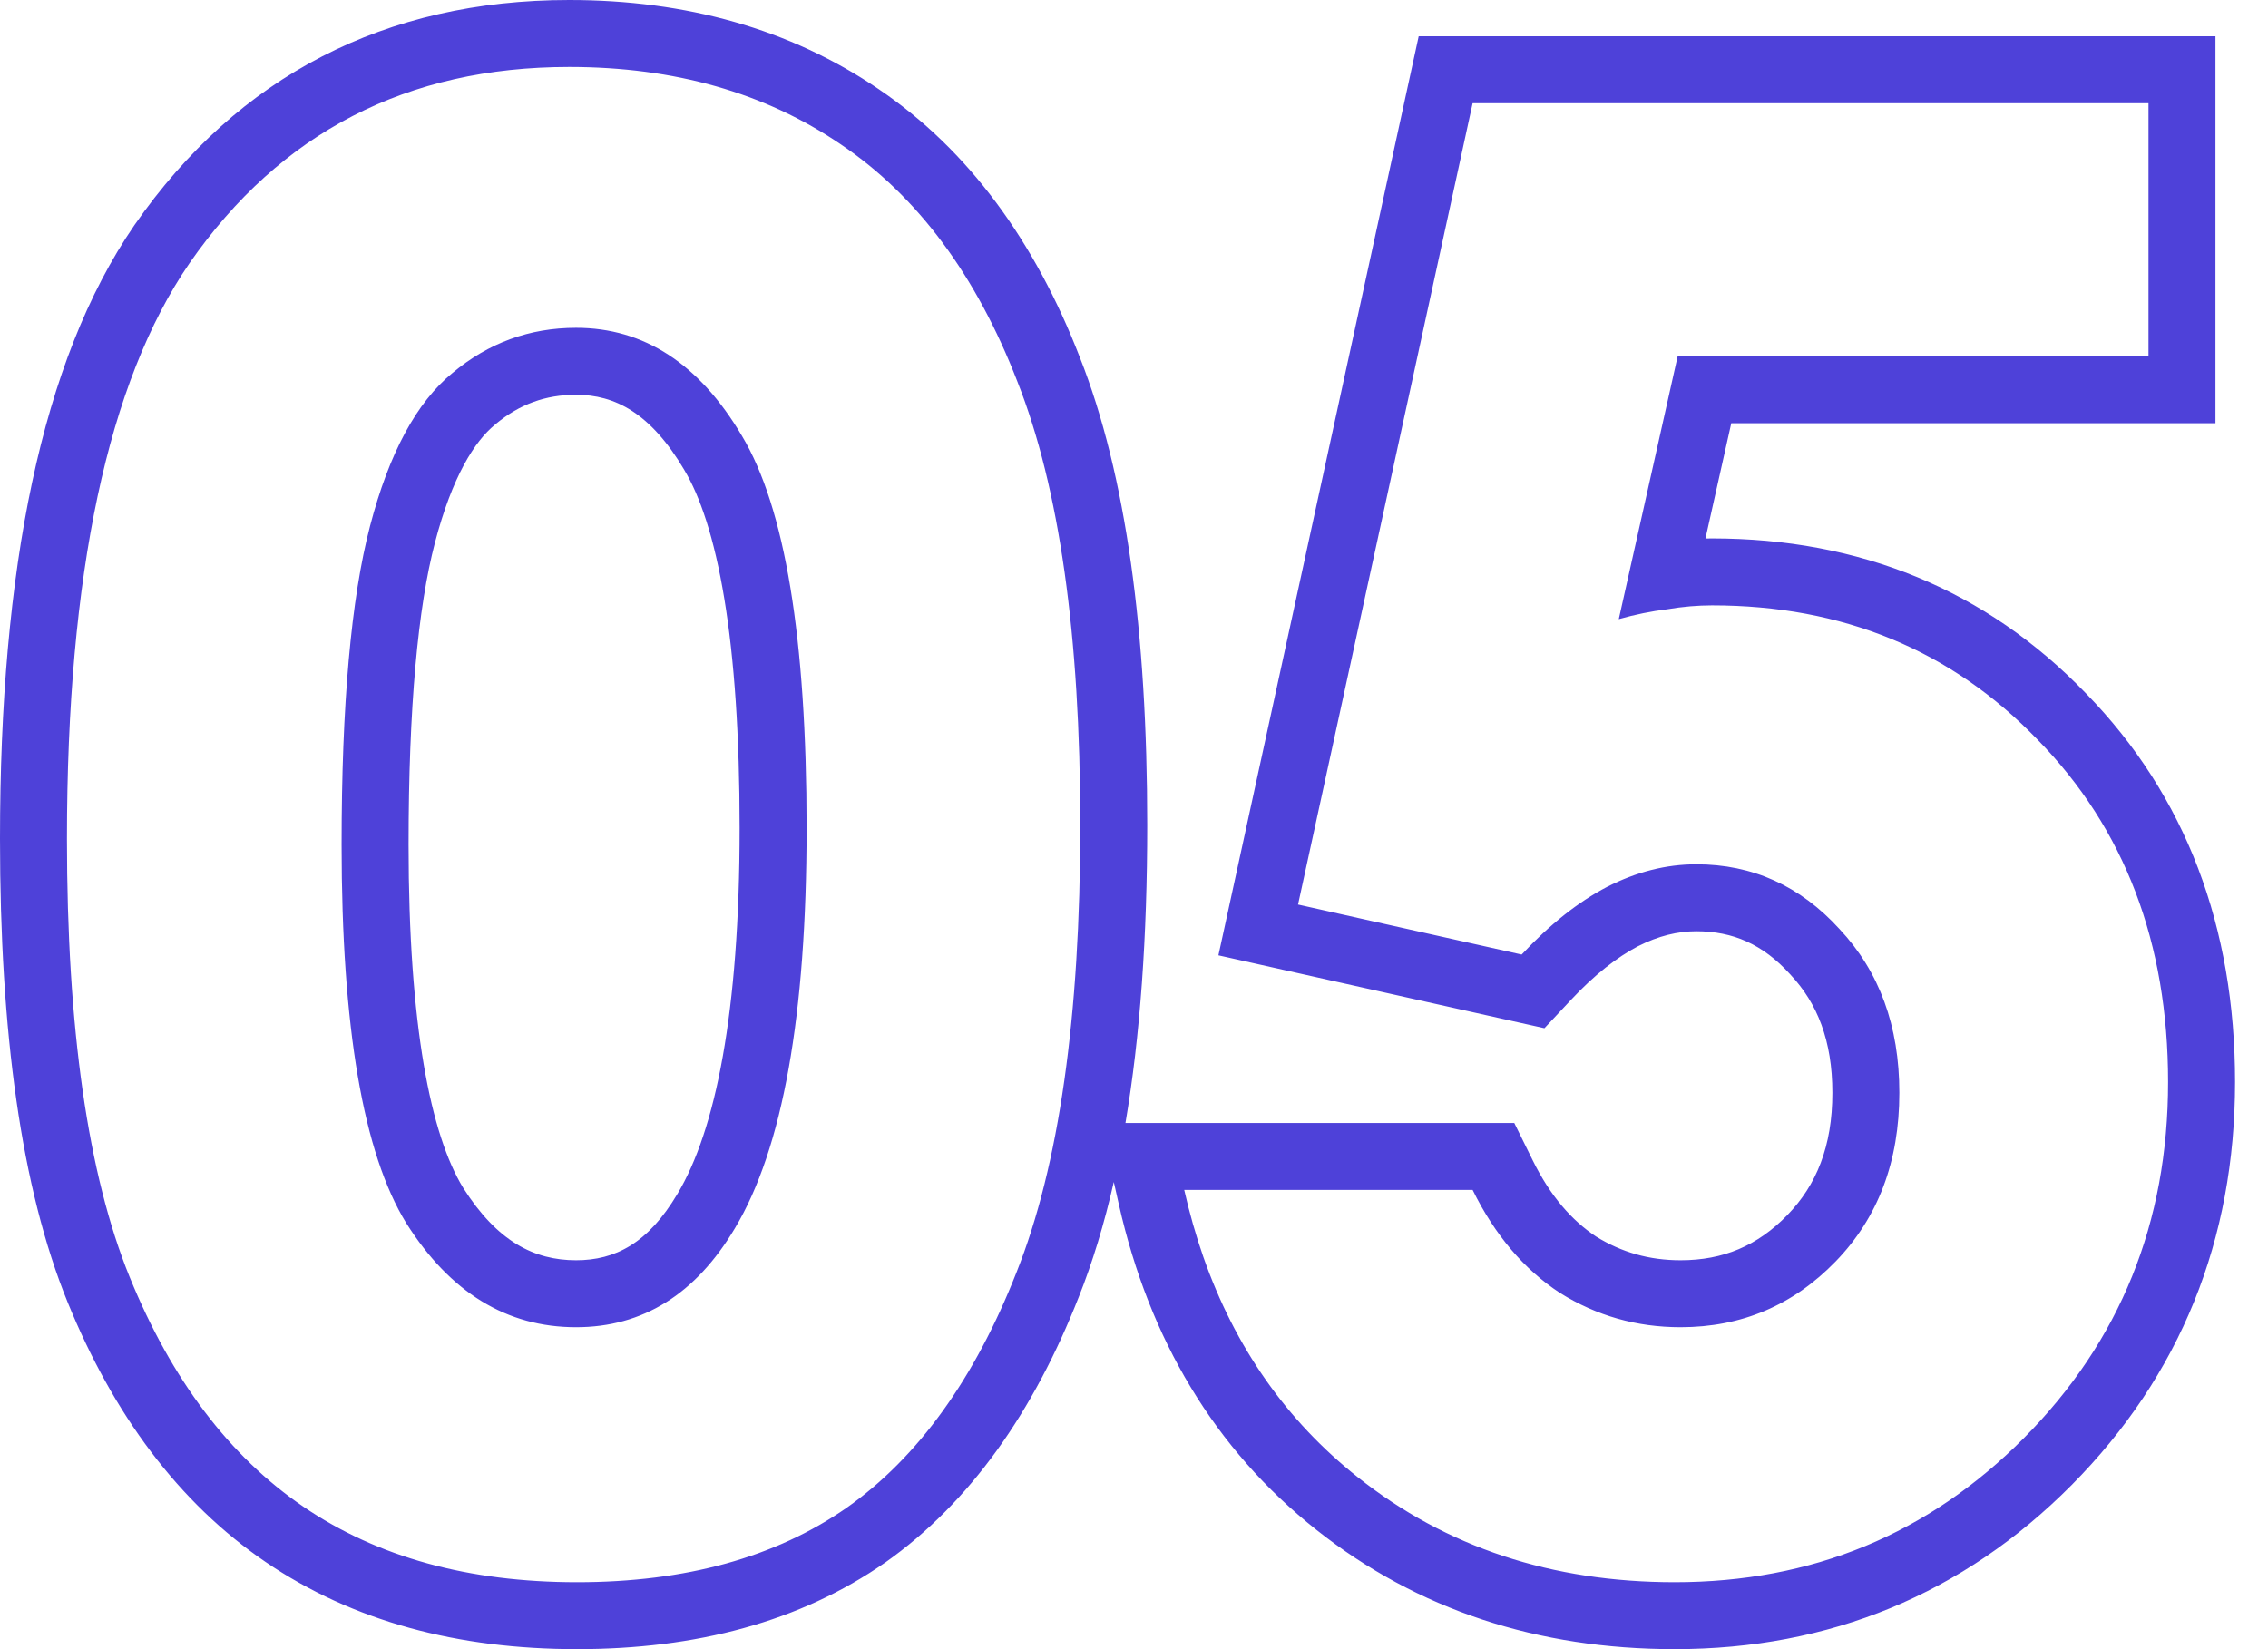 <svg width="55" height="40" viewBox="0 0 55 40" fill="none" xmlns="http://www.w3.org/2000/svg">
<path fill-rule="evenodd" clip-rule="evenodd" d="M21.464 37.9C19.402 39.338 16.875 40 13.994 40C11.106 40 8.557 39.327 6.442 37.886C4.329 36.447 2.749 34.305 1.643 31.591C0.511 28.816 0 25.026 0 20.345C0 13.831 0.991 8.764 3.259 5.462L3.264 5.455C5.778 1.837 9.35 0 13.803 0C16.632 0 19.157 0.698 21.304 2.159C23.491 3.637 25.097 5.853 26.187 8.669C27.309 11.512 27.821 15.329 27.821 20.012C27.821 22.714 27.651 25.129 27.293 27.237H36.722L37.169 28.143C37.598 29.015 38.12 29.604 38.704 29.991C39.326 30.376 39.998 30.567 40.755 30.567C41.789 30.567 42.621 30.215 43.348 29.467C44.047 28.746 44.436 27.806 44.436 26.506C44.436 25.237 44.068 24.331 43.424 23.645L43.416 23.635L43.407 23.626C42.75 22.903 42.023 22.587 41.136 22.587C40.69 22.587 40.222 22.696 39.717 22.953C39.22 23.214 38.674 23.634 38.088 24.261L37.453 24.939L29.547 23.171L34.404 0.88H53.726V10.265H41.984L41.358 13.061C41.411 13.06 41.464 13.059 41.516 13.059C45.102 13.059 48.163 14.306 50.579 16.811C53.019 19.308 54.201 22.5 54.201 26.244C54.201 30.068 52.876 33.362 50.233 36.024C47.608 38.666 44.368 40 40.612 40C37.3 40 34.375 39.049 31.92 37.103C29.457 35.151 27.873 32.489 27.134 29.219L27.01 28.669C26.779 29.682 26.497 30.613 26.161 31.457C25.065 34.244 23.528 36.442 21.472 37.895L21.464 37.9ZM24.651 30.859C25.681 28.274 26.197 24.658 26.197 20.012C26.197 15.413 25.689 11.829 24.674 9.26C23.675 6.675 22.248 4.756 20.392 3.503C18.553 2.25 16.357 1.624 13.803 1.624C9.87 1.624 6.802 3.21 4.597 6.381C2.615 9.268 1.624 13.922 1.624 20.345C1.624 24.944 2.131 28.488 3.146 30.978C4.161 33.468 5.565 35.323 7.357 36.544C9.149 37.766 11.361 38.376 13.994 38.376C16.626 38.376 18.807 37.773 20.535 36.568C22.264 35.347 23.636 33.444 24.651 30.859ZM49.414 17.942C47.32 15.77 44.688 14.683 41.516 14.683C41.344 14.683 41.169 14.691 40.99 14.706C40.804 14.722 40.615 14.746 40.422 14.779C40.041 14.826 39.653 14.905 39.256 15.017L40.684 8.641H52.102V2.504H35.712L31.478 21.939L36.901 23.152C37.583 22.422 38.273 21.875 38.971 21.511C39.684 21.146 40.406 20.963 41.136 20.963C42.499 20.963 43.657 21.487 44.608 22.533C45.576 23.564 46.06 24.888 46.06 26.506C46.06 28.171 45.544 29.535 44.513 30.598C43.483 31.66 42.23 32.191 40.755 32.191C39.692 32.191 38.717 31.914 37.829 31.359C36.957 30.788 36.251 29.955 35.712 28.861H28.718C28.846 29.425 29 29.966 29.181 30.485C29.948 32.676 31.197 34.459 32.929 35.831C35.07 37.528 37.631 38.376 40.612 38.376C43.942 38.376 46.765 37.211 49.081 34.879C51.412 32.532 52.577 29.654 52.577 26.244C52.577 22.866 51.523 20.099 49.414 17.942ZM12.001 10.303C11.513 10.701 10.968 11.551 10.546 13.167C10.139 14.724 9.908 17.135 9.908 20.488C9.908 24.889 10.448 27.532 11.232 28.81C12.059 30.115 12.957 30.567 13.97 30.567C14.918 30.567 15.716 30.157 16.427 28.959L16.43 28.955C17.348 27.42 17.936 24.568 17.936 20.083C17.936 17.838 17.808 15.99 17.565 14.52C17.32 13.032 16.972 12.028 16.597 11.404L16.592 11.394C15.775 10.012 14.907 9.575 13.97 9.575C13.229 9.575 12.598 9.804 12.014 10.291L12.001 10.303ZM9.854 29.67C8.808 27.973 8.284 24.912 8.284 20.488C8.284 17.094 8.514 14.517 8.974 12.757C9.434 10.996 10.1 9.759 10.973 9.046C11.845 8.316 12.844 7.951 13.97 7.951C15.619 7.951 16.959 8.824 17.99 10.568C19.037 12.313 19.56 15.484 19.56 20.083C19.56 24.619 18.981 27.854 17.823 29.789C16.872 31.39 15.587 32.191 13.97 32.191C12.289 32.191 10.917 31.351 9.854 29.67Z" fill="#4E41D9"/>
</svg>
